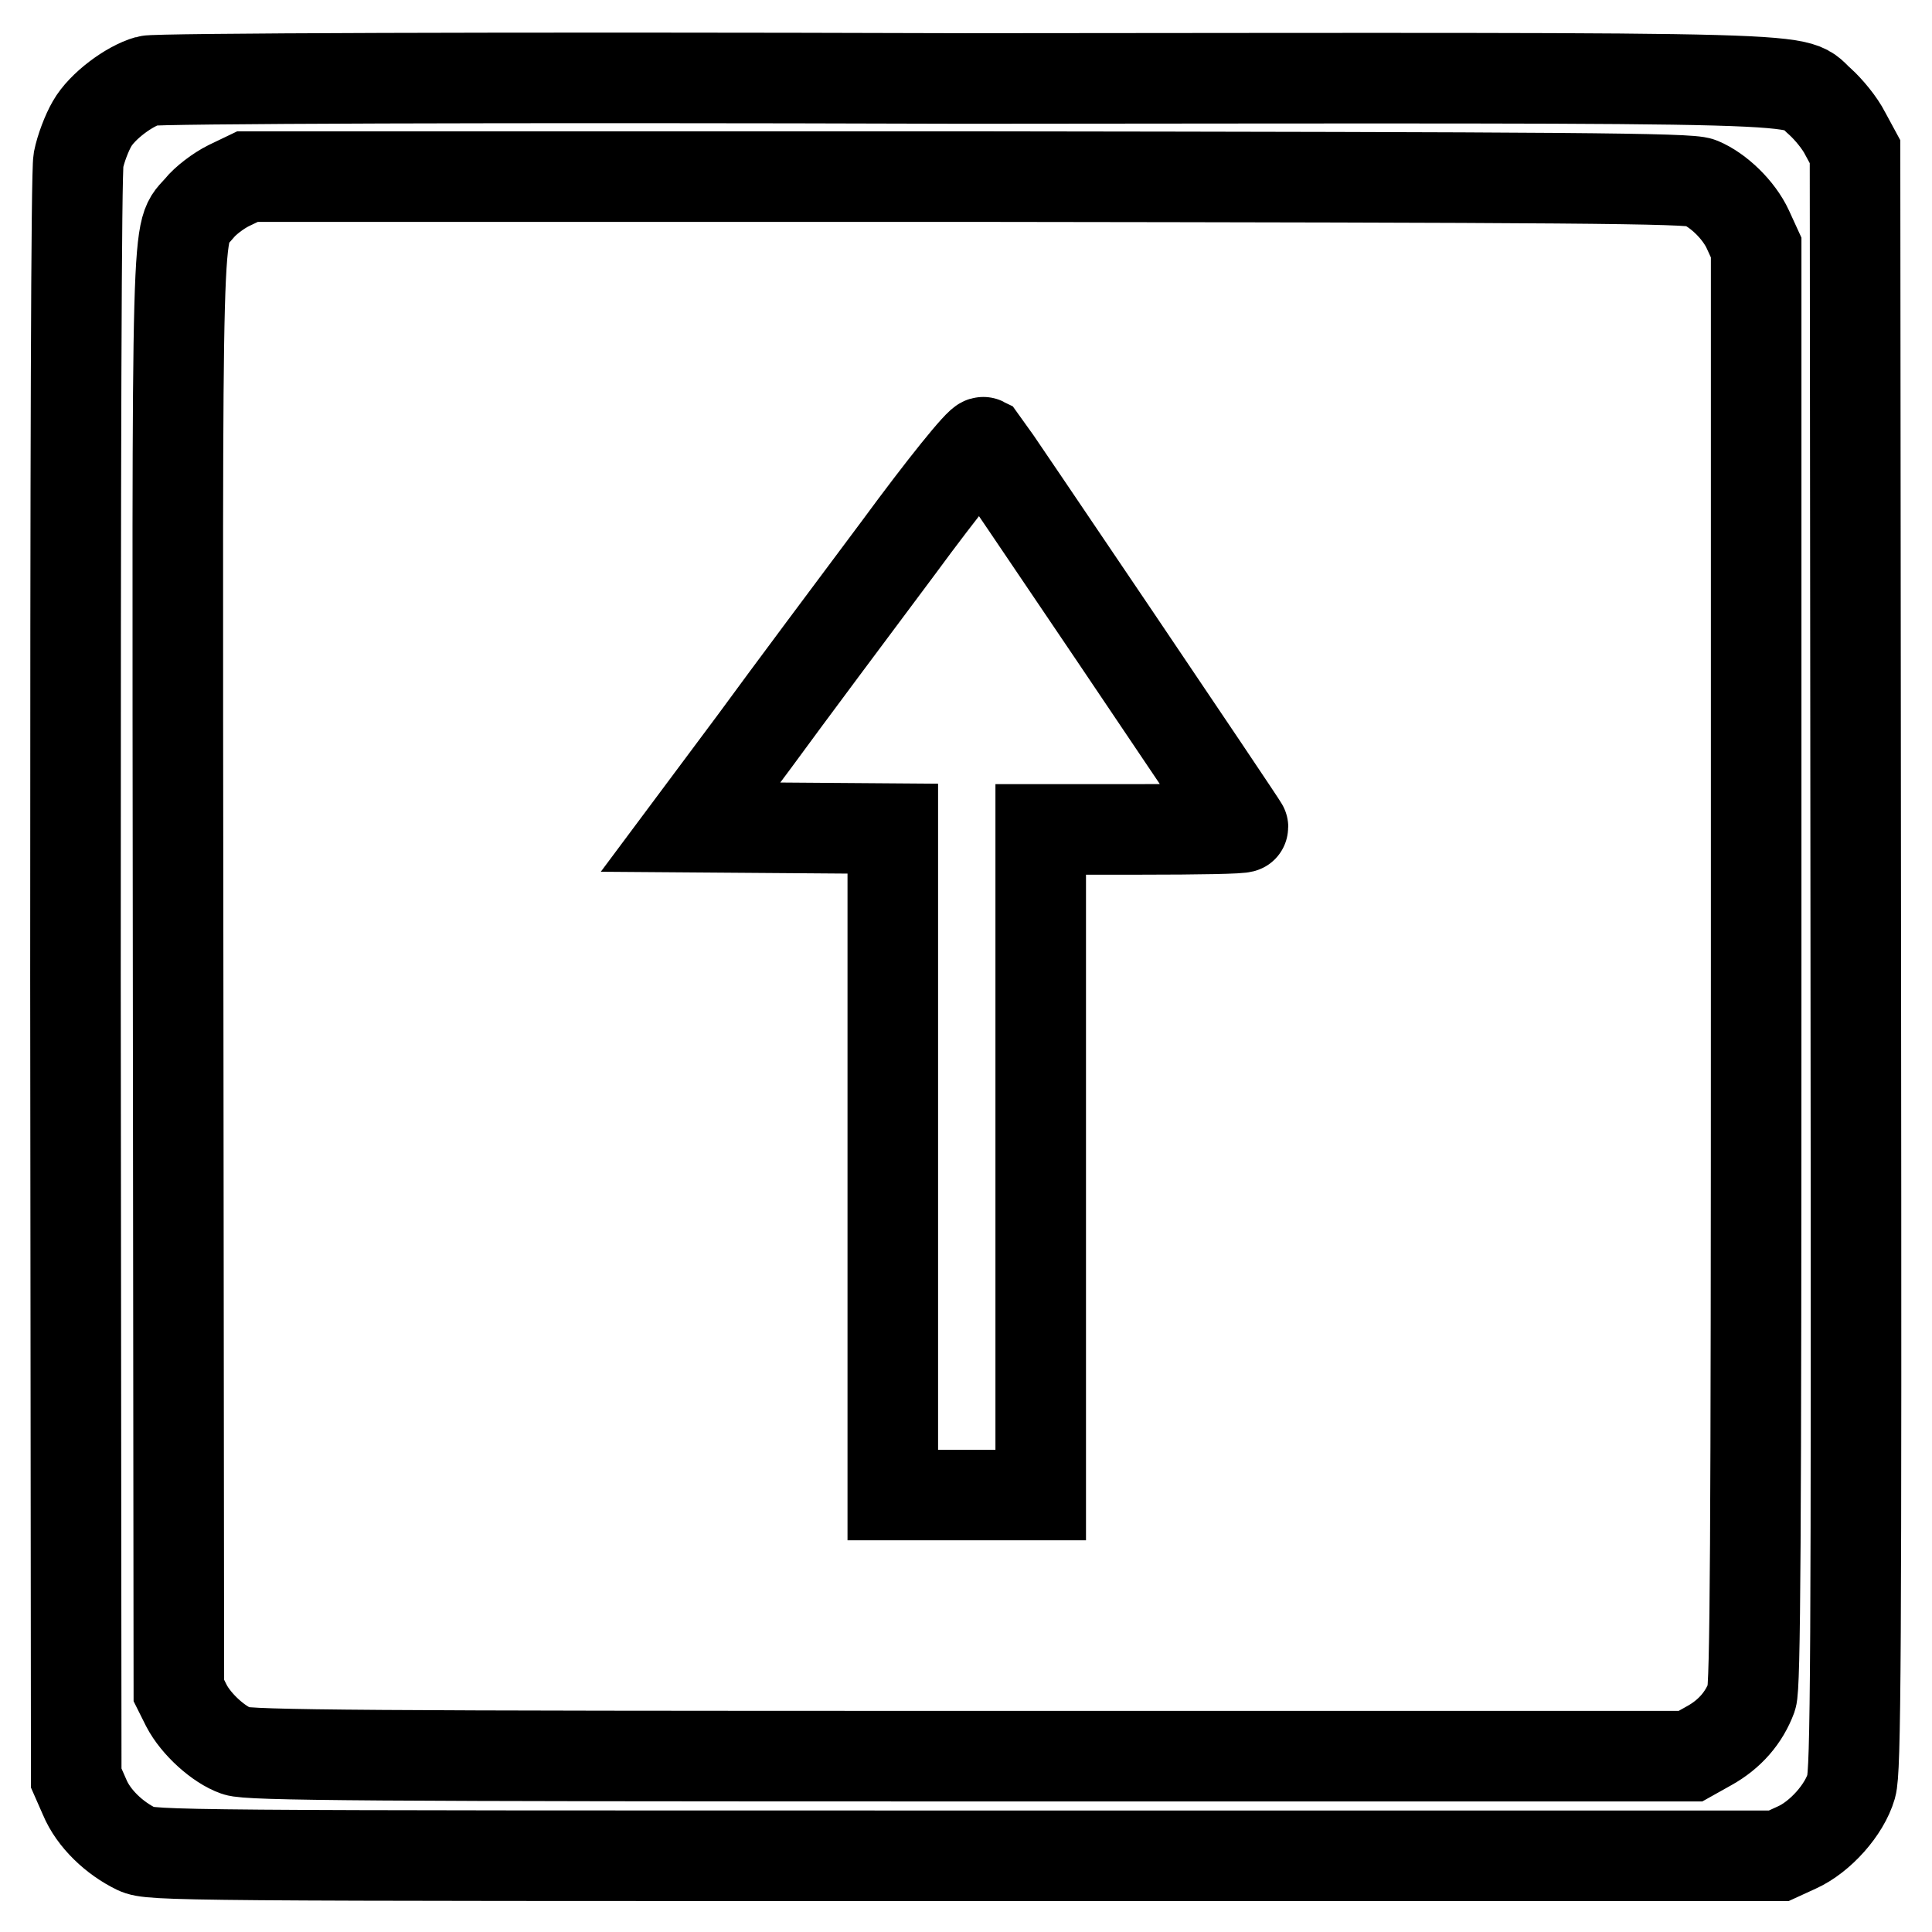 <?xml version="1.0" encoding="utf-8"?>
<!-- Svg Vector Icons : http://www.onlinewebfonts.com/icon -->
<!DOCTYPE svg PUBLIC "-//W3C//DTD SVG 1.1//EN" "http://www.w3.org/Graphics/SVG/1.1/DTD/svg11.dtd">
<svg version="1.1" xmlns="http://www.w3.org/2000/svg" xmlns:xlink="http://www.w3.org/1999/xlink" x="0px" y="0px" viewBox="0 0 256 256" enable-background="new 0 0 256 256" xml:space="preserve">
<g><g><g><path stroke-width="12" fill-opacity="0" stroke="#000000"  d="M19.6,10.7c-2.5,0.7-6.1,3.4-7.4,5.7c-0.7,1.2-1.5,3.3-1.8,4.8C10.1,22.9,10,59,10,129.7l0.1,105.9l1.1,2.5c1.2,2.9,4,5.5,6.9,6.9c1.9,0.9,5.3,0.9,109.8,0.9h107.8l2.4-1.1c3.1-1.4,6.3-5,7.2-8.1c0.6-2.1,0.7-15.9,0.6-109.5l-0.1-107.1l-1.3-2.4c-0.7-1.4-2.2-3.2-3.3-4.2c-4-3.4,4.7-3.2-113.4-3.1C65.4,10.2,20.5,10.4,19.6,10.7z M225.3,24.2c2.4,1,5.1,3.6,6.3,6.2l1.1,2.4l0,95.2c0,76.2-0.1,95.5-0.6,96.9c-1,2.7-2.9,4.9-5.6,6.4l-2.5,1.4h-95.4c-79.6,0-95.7-0.1-97.3-0.7c-2.3-0.8-5.3-3.5-6.6-6l-1-2l-0.1-94.9c-0.1-104.2-0.3-97.8,2.8-101.5c0.8-1,2.5-2.3,3.9-3l2.5-1.2h95.6C208.1,23.5,223.9,23.6,225.3,24.2z"/><path stroke-width="12" fill-opacity="0" stroke="#000000"  d="M119.1,72.5c-5.9,7.9-14.5,19.4-19.1,25.7l-8.5,11.4l13.4,0.1l13.4,0.1V154v44.1h9.8h9.8V154v-44.1h13.4c7.3,0,13.4-0.1,13.4-0.3c0-0.2-33.7-50.1-34.4-51C129.9,58.4,124.9,64.6,119.1,72.5z"/></g></g></g>
</svg>